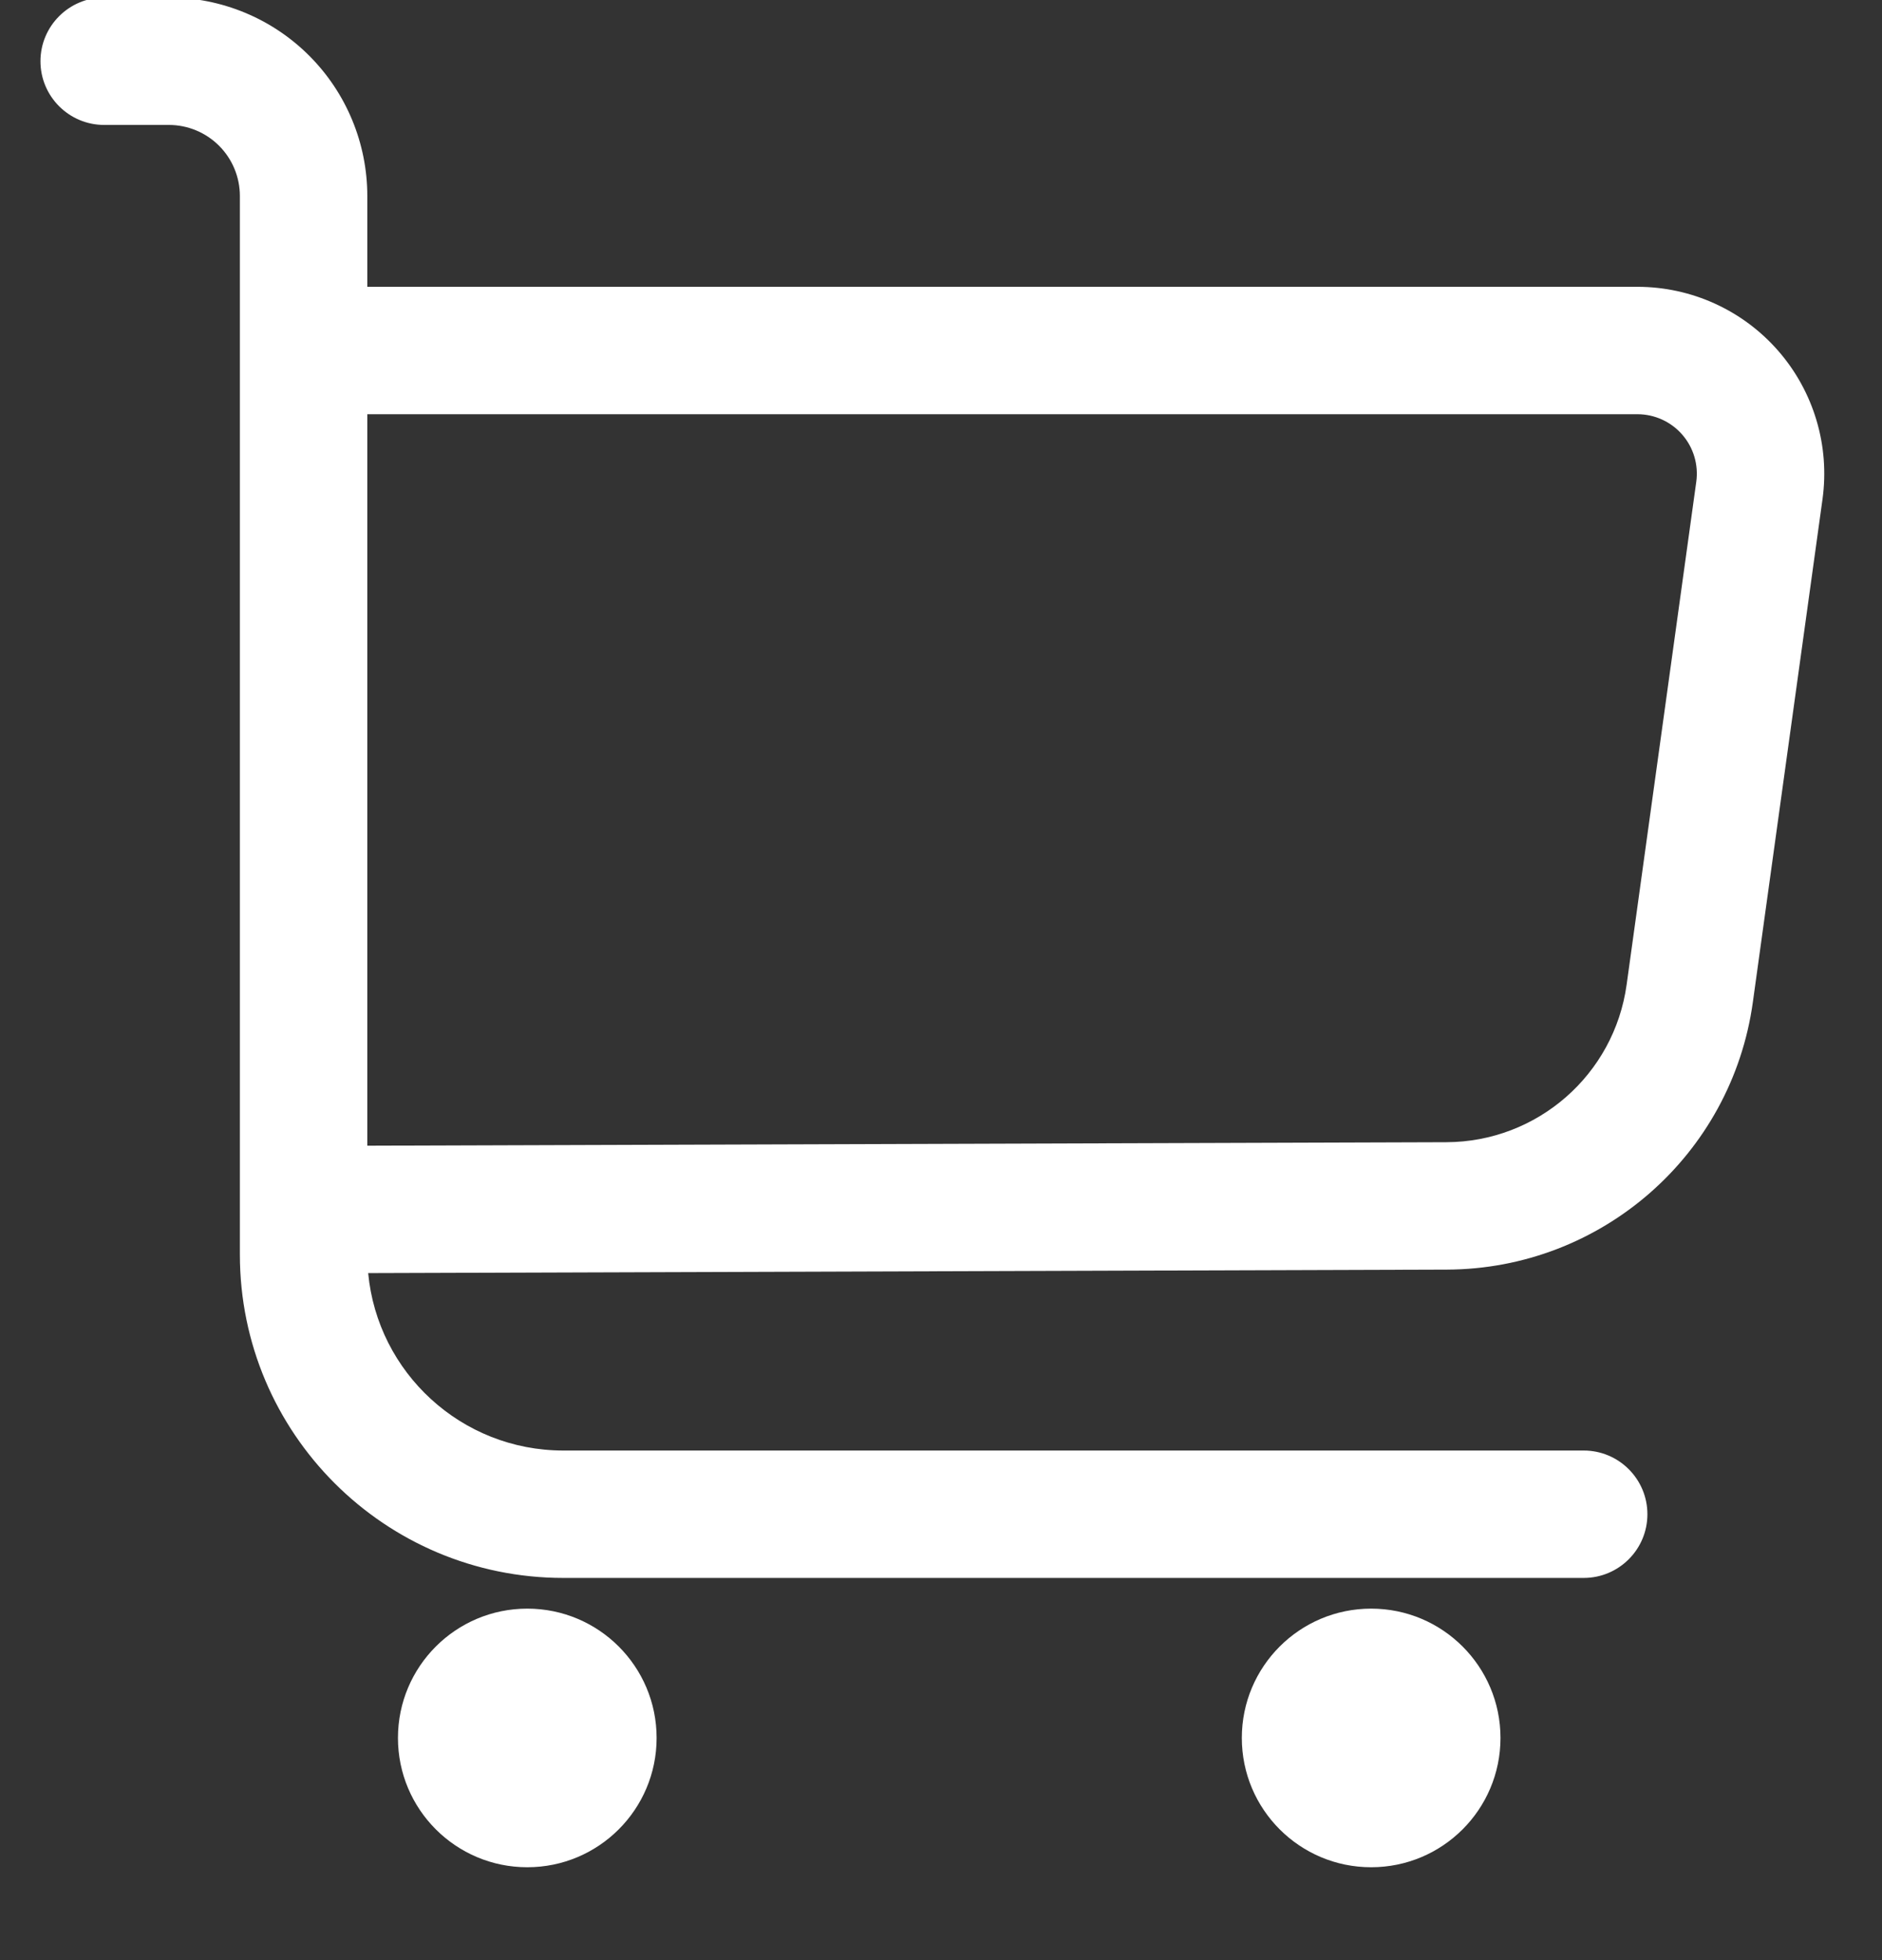 <?xml version="1.0" encoding="UTF-8" standalone="no"?>
<!DOCTYPE svg PUBLIC "-//W3C//DTD SVG 1.1//EN" "http://www.w3.org/Graphics/SVG/1.1/DTD/svg11.dtd">
<svg width="100%" height="100%" viewBox="0 0 24 25" version="1.1" xmlns="http://www.w3.org/2000/svg" xmlns:xlink="http://www.w3.org/1999/xlink" xml:space="preserve" xmlns:serif="http://www.serif.com/" style="fill-rule:evenodd;clip-rule:evenodd;stroke-linejoin:round;stroke-miterlimit:2;">
    <rect x="0" y="0" width="24" height="25" fill="#333333" stroke="none"/>
    <g transform="matrix(0.065,0,0,0.065,-4.689,-4.729)">
        <path d="M119.2,318.914L119.2,111.211C119.2,107.513 117.731,103.967 115.116,101.352C112.502,98.738 108.956,97.269 105.258,97.269L92.577,97.269C85.678,97.269 80.077,91.668 80.077,84.769C80.077,77.87 85.678,72.269 92.577,72.269L105.258,72.269C115.586,72.269 125.491,76.372 132.794,83.675C140.097,90.978 144.2,100.883 144.2,111.211L144.2,129.032L393.384,129.032C403.983,129.032 414.063,133.62 421.025,141.612C427.987,149.604 431.149,160.219 429.695,170.717L416.031,269.402C411.876,299.407 386.275,321.78 355.984,321.878L144.371,322.562C146.208,342.093 162.651,357.376 182.663,357.376L382.844,357.376C389.743,357.376 395.344,362.977 395.344,369.876C395.344,376.775 389.743,382.376 382.844,382.376L182.663,382.376C147.613,382.376 119.2,353.963 119.2,318.914ZM144.2,297.562L355.903,296.878C373.743,296.821 388.82,283.644 391.267,265.973L404.931,167.289C405.393,163.95 404.388,160.574 402.174,158.033C399.96,155.491 396.755,154.032 393.384,154.032L144.2,154.032L144.2,297.562Z" style="fill:white;"/>
        <g transform="matrix(1.192,0,0,1.192,-33.183,-80.43)">
            <circle cx="175.142" cy="414.599" r="21.286" style="fill:white;"/>
        </g>
        <g transform="matrix(1.192,0,0,1.192,132.377,-80.43)">
            <circle cx="175.142" cy="414.599" r="21.286" style="fill:white;"/>
        </g>
    </g>
</svg>
